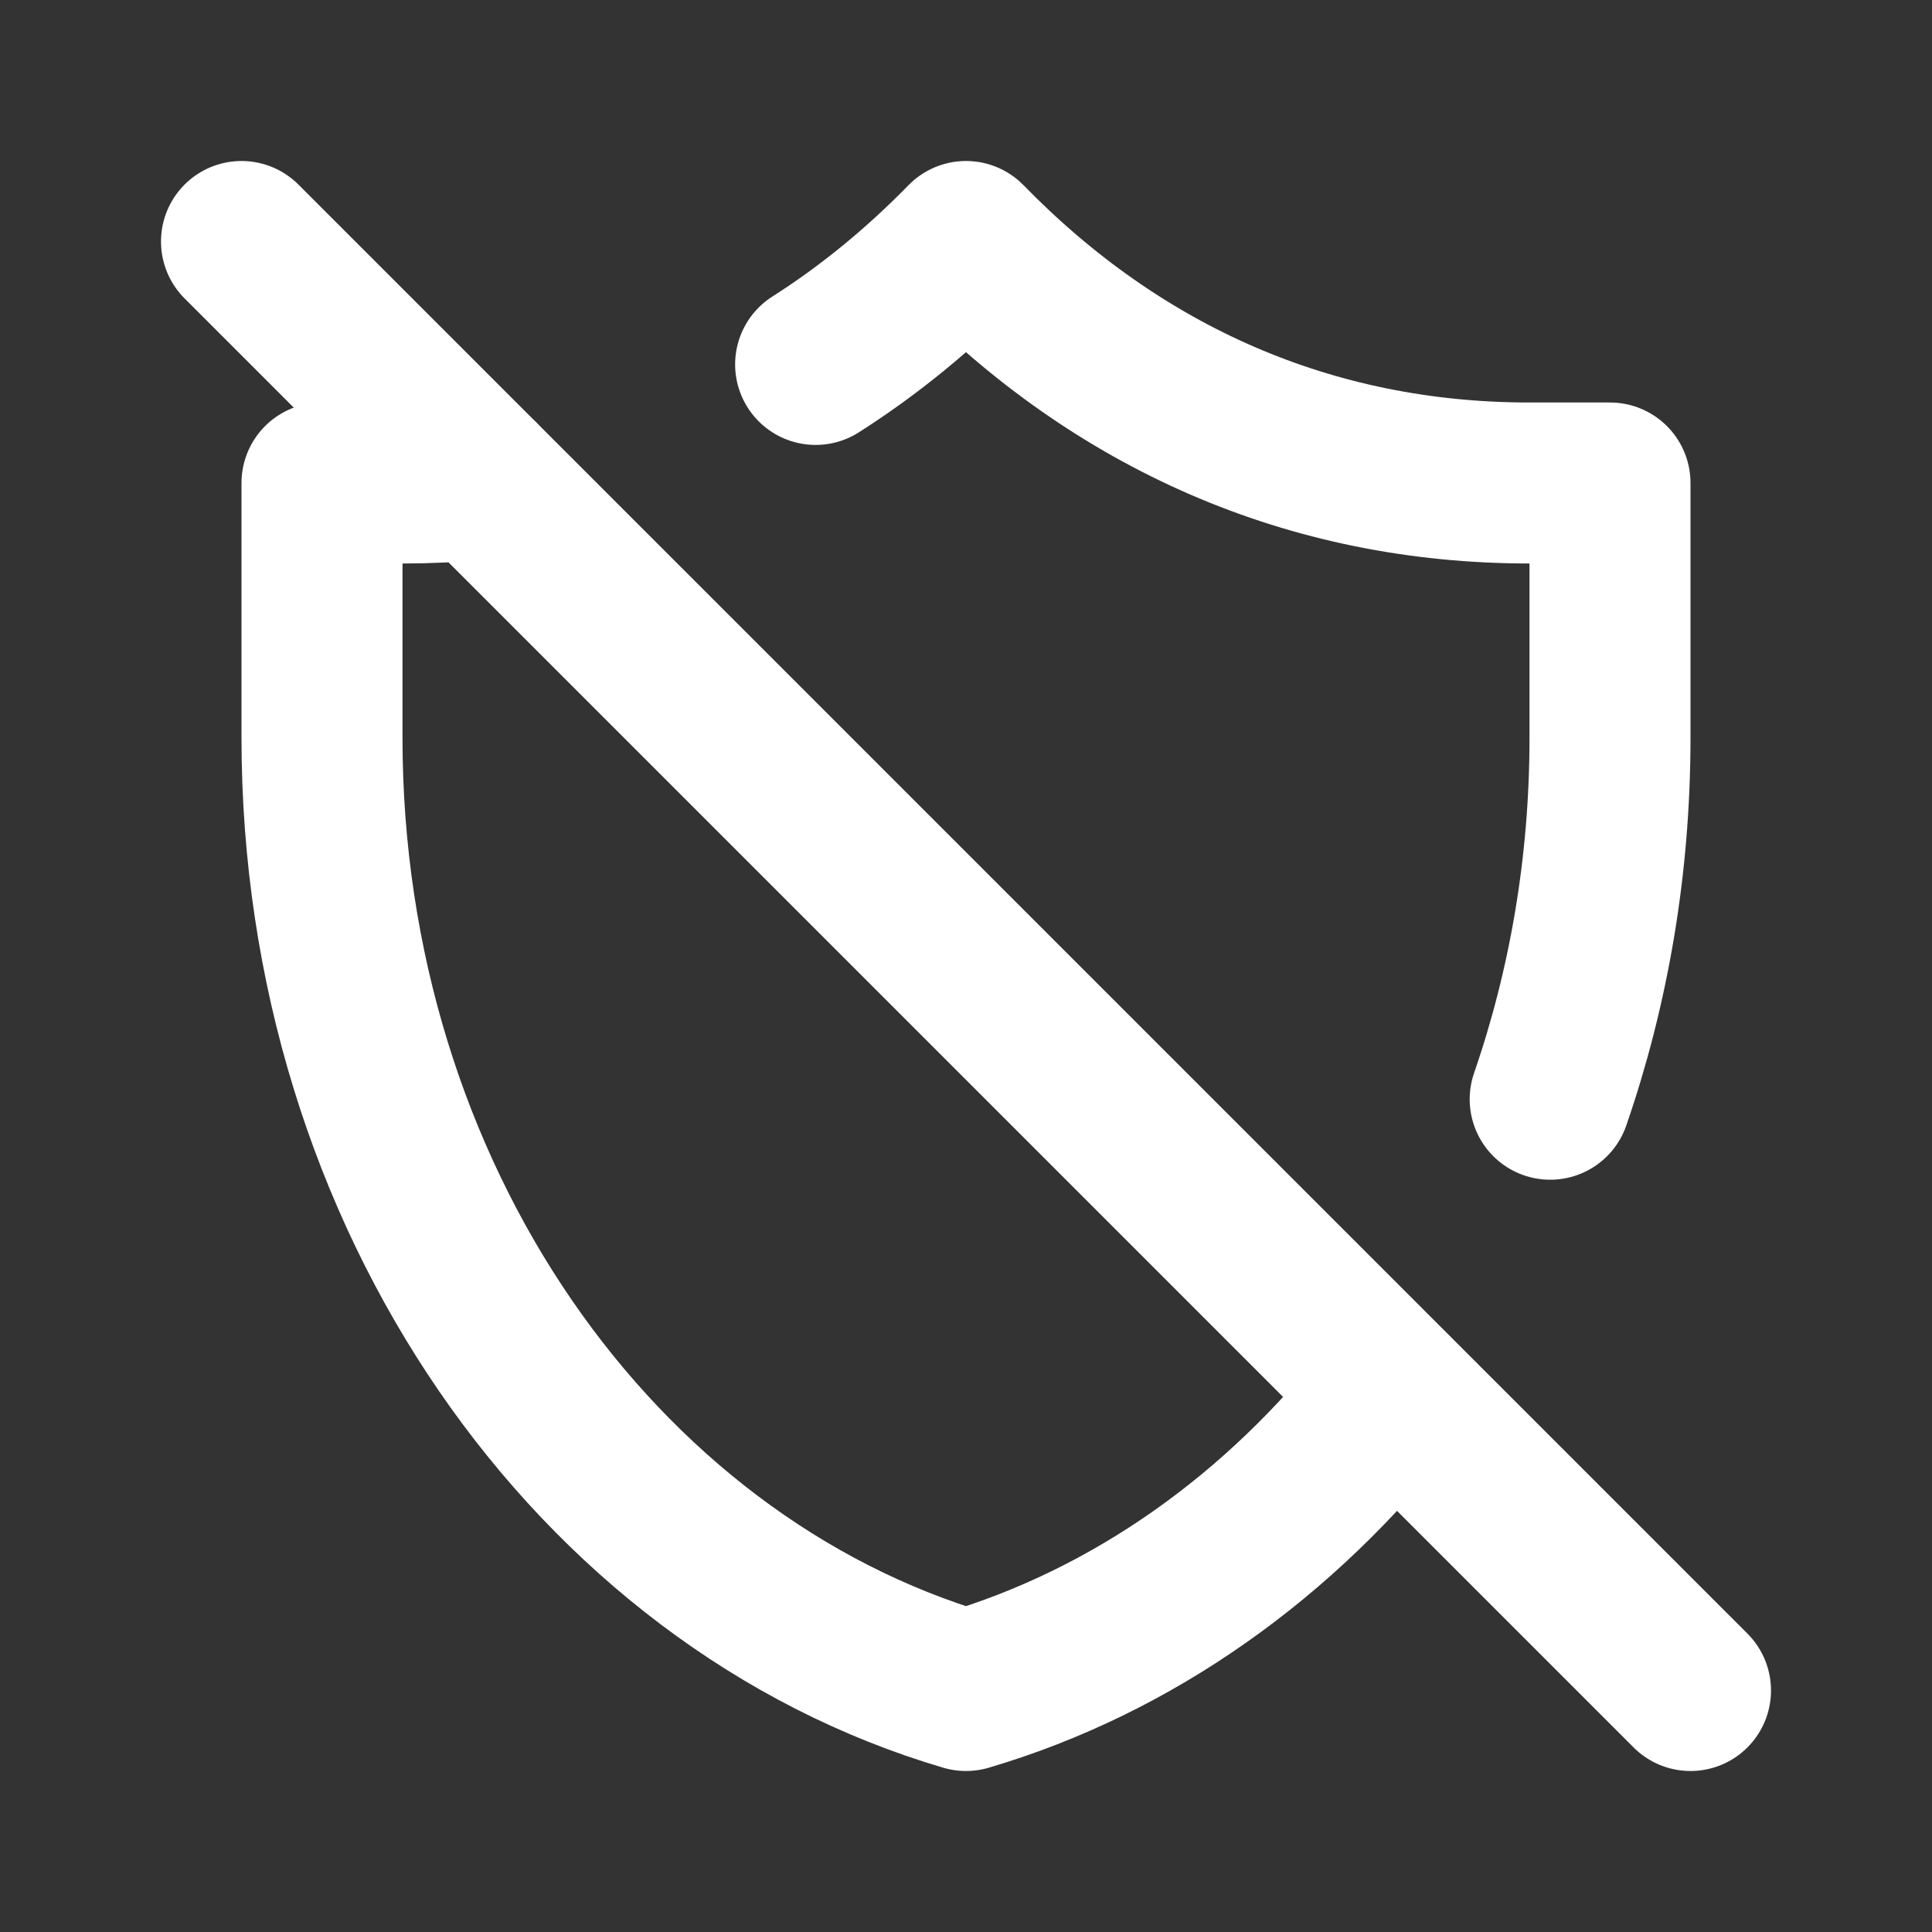 <?xml version="1.0" encoding="utf-8"?><!-- Uploaded to: SVG Repo, www.svgrepo.com, Generator: SVG Repo Mixer Tools -->
<svg width="800px" height="800px" viewBox="0 0 24 24" fill="none" xmlns="http://www.w3.org/2000/svg">
<rect x="0" y="0" width="24" height="24" fill="#333333" stroke="none"/>
<path d="M10.132 4.527C10.798 4.103 11.422 3.592 12 3C13.887 4.935 16.268 6 19 6H20V9.166C20 10.751 19.737 12.265 19.257 13.655M17.297 17.296C15.911 19.075 14.078 20.387 12 21C7.399 19.644 4 14.86 4 9.166L4 6H5C5.324 6 5.643 5.985 5.957 5.955M3 3L21 21" stroke="#ffffff" stroke-width="2" stroke-linecap="round" stroke-linejoin="round"/>
</svg>